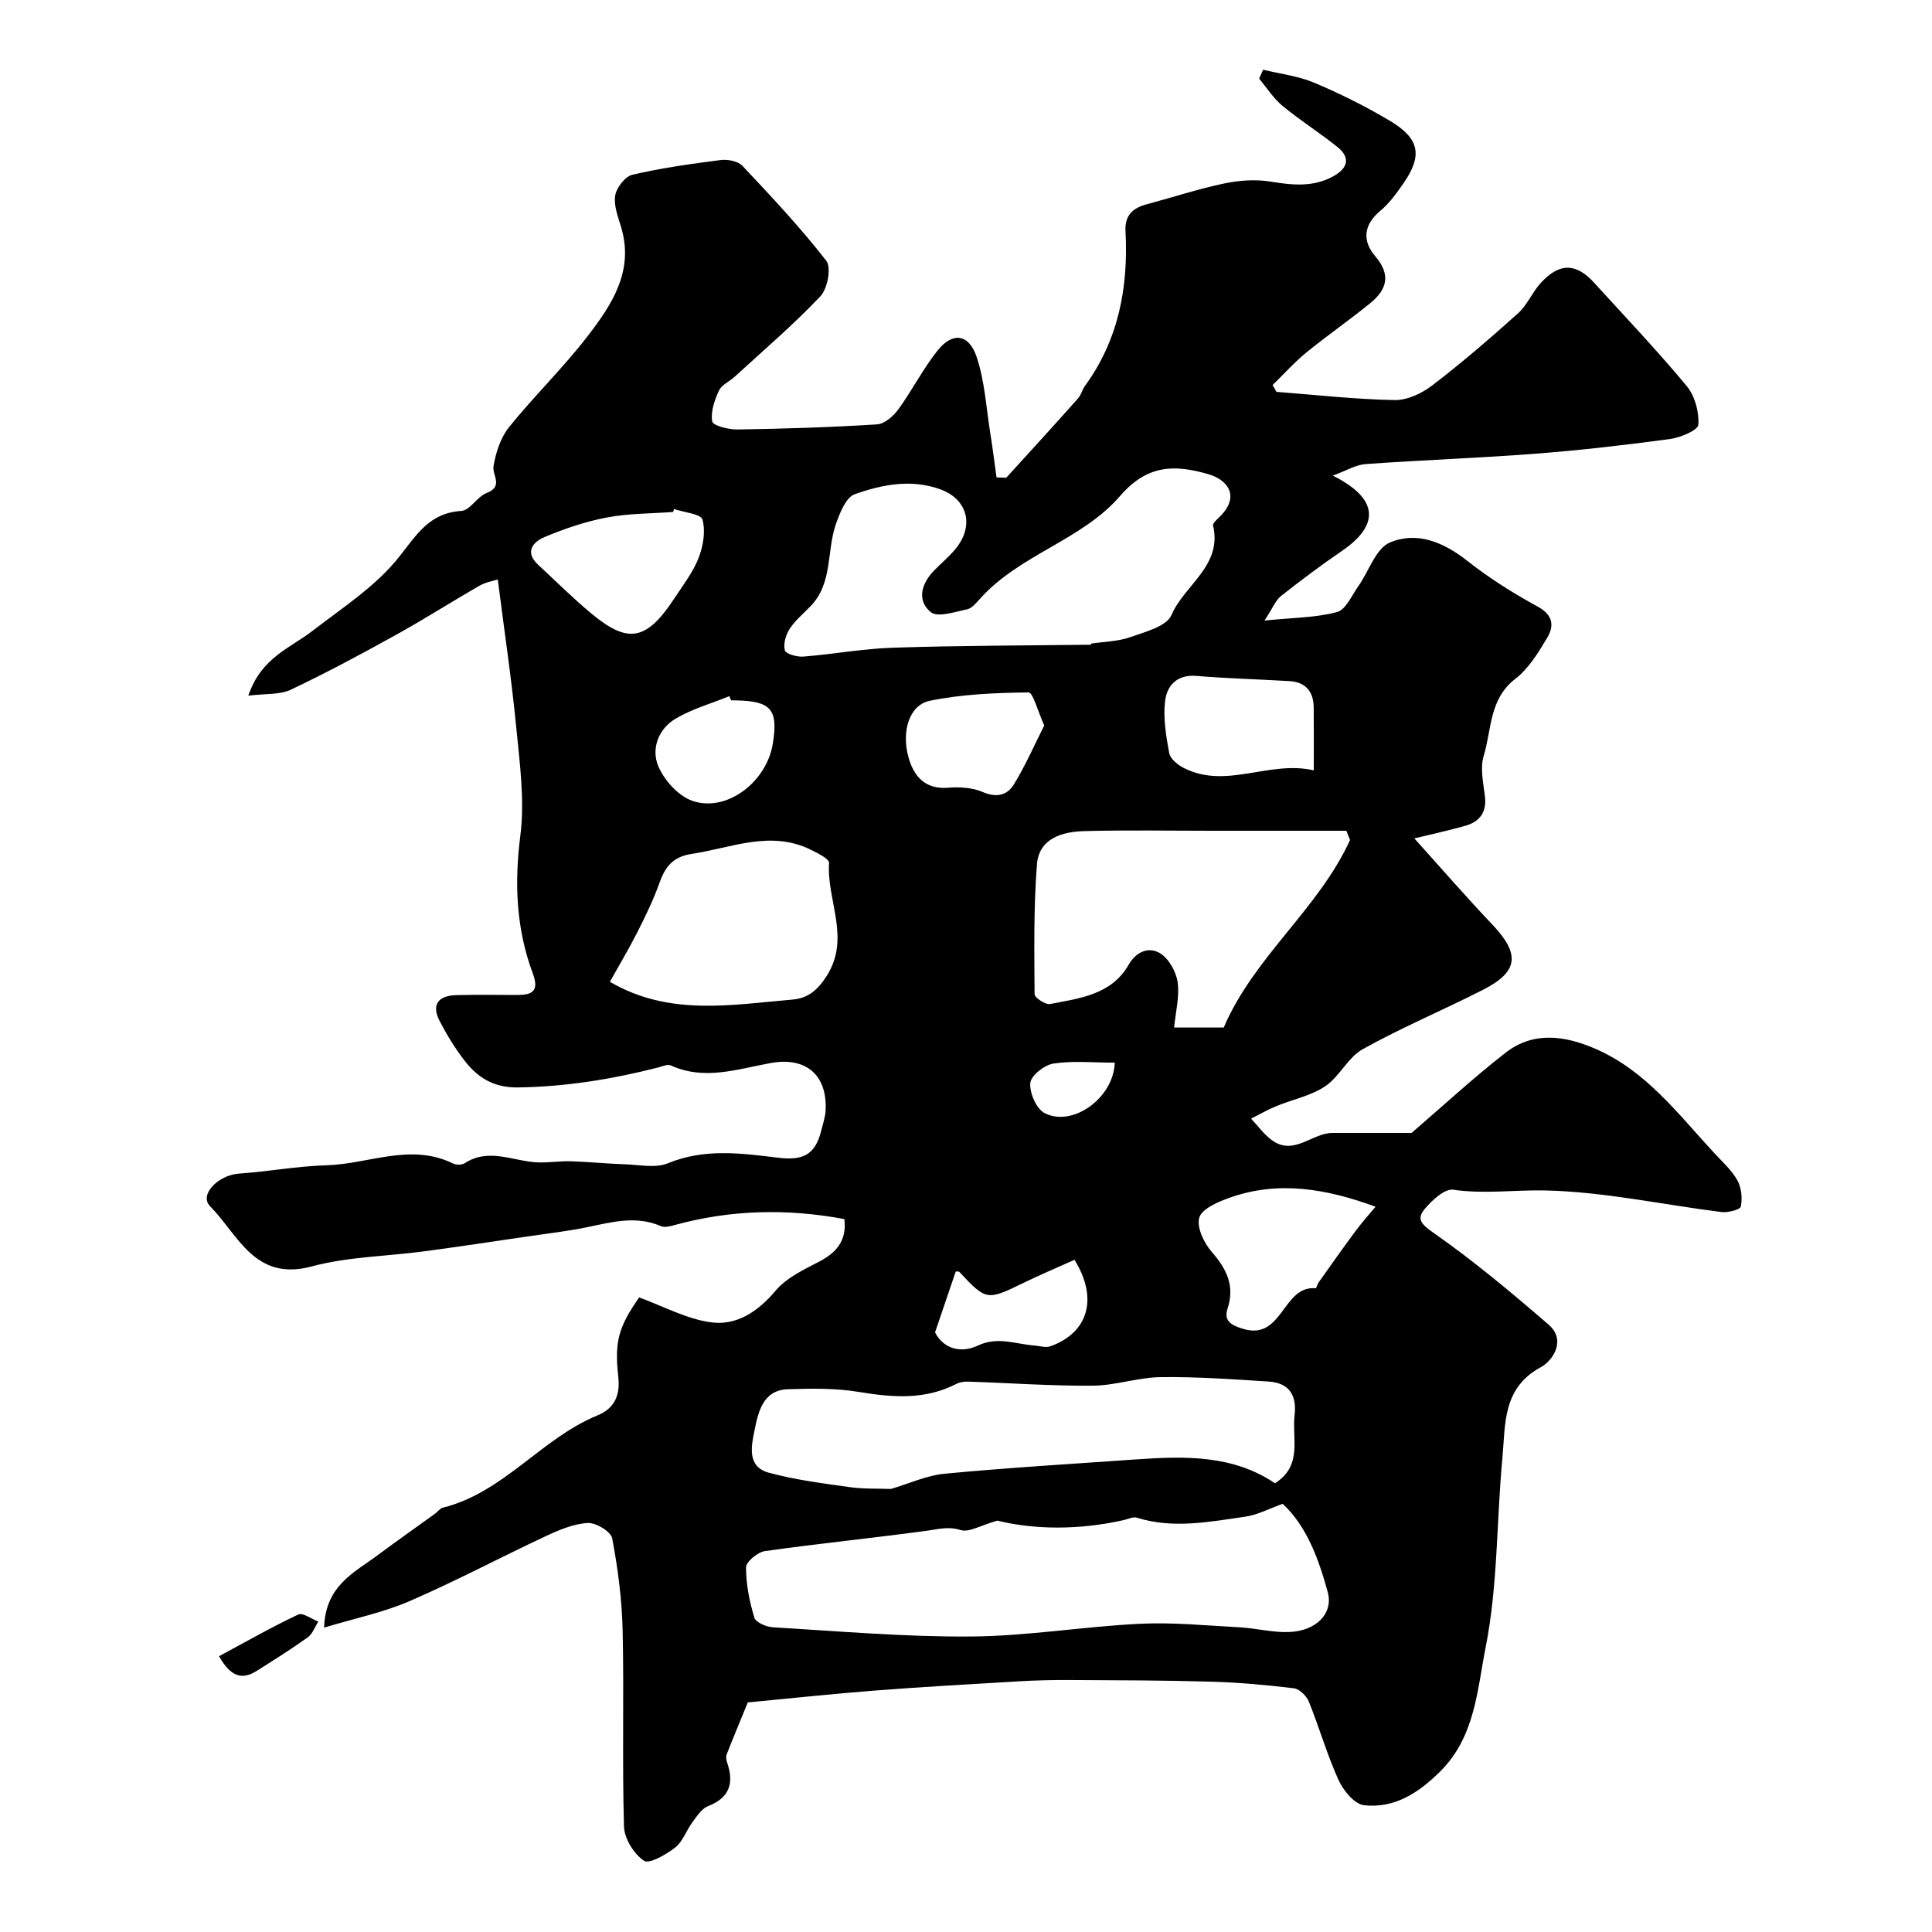 <svg enable-background="new 0 0 400 400" viewBox="0 0 400 400" xmlns="http://www.w3.org/2000/svg"><path d="m154.82 352.47c-1.89 4.63-3.19 7.71-4.39 10.82-.19.5-.03 1.21.16 1.76 1.41 4.22.41 7.17-4.01 8.9-1.32.52-2.31 2.1-3.24 3.35-1.26 1.69-1.97 3.98-3.54 5.2-1.88 1.46-5.38 3.49-6.47 2.75-2.08-1.4-4.06-4.57-4.14-7.06-.39-13.52.02-27.07-.28-40.6-.14-6.39-.98-12.81-2.16-19.09-.27-1.41-3.38-3.29-5.08-3.18-2.97.18-5.98 1.46-8.75 2.76-9.41 4.4-18.6 9.3-28.13 13.42-5.42 2.35-11.32 3.56-17.69 5.48.28-8.76 6.31-11.42 11.11-15.01 3.93-2.93 7.94-5.74 11.91-8.61.53-.39.97-1.07 1.55-1.21 12.62-3.12 20.4-14.35 32.04-19.11 3.56-1.45 4.72-4.24 4.3-7.97-.81-7.34.04-10.31 4.32-16.45 4.98 1.81 9.78 4.45 14.85 5.15 5.3.73 9.72-2.18 13.38-6.53 2.21-2.63 5.71-4.32 8.88-5.95 3.71-1.9 5.91-4.38 5.38-8.89-11.79-2.21-23.48-1.96-35.09 1.22-.93.26-2.11.58-2.89.24-5.11-2.22-10.08-.86-15.13.19-4.13.86-8.35 1.33-12.53 1.95-7.1 1.04-14.2 2.12-21.32 3.07-7.78 1.04-15.81 1.11-23.32 3.13-11.83 3.19-15.23-6.58-21.05-12.47-2.31-2.34 1.65-6.45 6-6.75 6.05-.42 12.07-1.55 18.12-1.72 8.7-.25 17.36-4.67 26.14-.39.67.33 1.85.36 2.43-.02 5.06-3.31 10.12-.38 15.17-.19 2.26.09 4.54-.3 6.81-.23 3.73.11 7.44.5 11.17.62 3.01.1 6.38.85 8.96-.21 7.58-3.13 15.22-2.07 22.81-1.15 5.07.62 7.68-.52 8.93-5.62.35-1.41.85-2.83.91-4.26.32-7.31-4.13-11.02-11.32-9.73-6.86 1.23-13.71 3.7-20.73.51-.69-.32-1.81.21-2.7.44-9.52 2.42-19.12 3.98-29.01 4.11-4.96.06-8.25-2.01-10.97-5.51-1.98-2.55-3.69-5.35-5.18-8.22-1.81-3.49-.2-5.28 3.45-5.38 4.16-.11 8.33-.04 12.5-.03 3.1.01 4.73-.69 3.34-4.43-3.45-9.25-3.85-18.68-2.59-28.57.93-7.27-.11-14.87-.83-22.26-.98-10.09-2.49-20.13-3.84-30.77-.98.32-2.52.57-3.78 1.29-5.76 3.31-11.37 6.9-17.18 10.12-7.21 3.99-14.47 7.9-21.9 11.42-2.29 1.08-5.24.78-8.79 1.23 2.67-7.88 8.63-9.82 13.2-13.35 6.29-4.85 13.24-9.33 18.06-15.43 3.69-4.67 6.25-9.04 12.85-9.47 1.8-.12 3.27-2.95 5.21-3.7 3.61-1.4 1.12-3.67 1.45-5.59.48-2.81 1.46-5.88 3.21-8.05 5.21-6.47 11.24-12.3 16.3-18.88 4.99-6.49 9.61-13.44 6.92-22.49-.64-2.16-1.58-4.51-1.24-6.59.27-1.64 2.06-3.95 3.56-4.3 6.02-1.4 12.17-2.27 18.32-3.05 1.45-.18 3.56.24 4.48 1.22 5.99 6.37 12 12.76 17.35 19.65 1.08 1.39.25 5.78-1.23 7.35-5.56 5.87-11.75 11.15-17.72 16.63-1.08 1-2.72 1.68-3.28 2.89-.91 1.98-1.75 4.38-1.39 6.39.15.86 3.38 1.69 5.2 1.66 9.66-.15 19.32-.45 28.96-1.06 1.54-.1 3.36-1.72 4.38-3.12 2.87-3.95 5.1-8.4 8.14-12.2 3.08-3.84 6.44-3.44 8.05 1.32 1.69 5.01 1.98 10.49 2.83 15.77.5 3.1.88 6.22 1.3 9.22 1.48 0 1.95.14 2.09-.02 4.96-5.43 9.9-10.86 14.79-16.35.64-.72.85-1.79 1.43-2.58 6.99-9.6 9.01-20.5 8.39-32.07-.17-3.18 1.46-4.74 4.32-5.51 5.34-1.43 10.6-3.17 16-4.31 3.12-.66 6.52-.93 9.64-.42 4.57.74 8.92 1.23 13.13-1.13 2.95-1.66 3.54-3.82.79-6.03-3.69-2.96-7.72-5.5-11.37-8.51-1.88-1.55-3.24-3.73-4.84-5.63.27-.62.55-1.24.82-1.86 3.55.87 7.28 1.3 10.6 2.7 5.39 2.28 10.68 4.91 15.7 7.91 6.14 3.67 6.74 7.18 2.75 12.93-1.4 2.01-2.88 4.09-4.74 5.64-3.54 2.94-3.82 6.26-1.08 9.45 3.3 3.85 2.39 6.9-1 9.67-4.3 3.52-8.9 6.68-13.2 10.19-2.52 2.06-4.72 4.52-7.06 6.8.27.47.54.94.8 1.41 8.15.62 16.3 1.55 24.46 1.7 2.62.05 5.68-1.4 7.84-3.07 6.12-4.69 11.98-9.74 17.72-14.9 1.88-1.69 2.91-4.3 4.64-6.21 3.87-4.28 7.33-4.26 11.1-.12 6.45 7.08 13.06 14.03 19.17 21.39 1.69 2.03 2.6 5.37 2.41 8.01-.08 1.16-3.73 2.68-5.89 2.97-9.27 1.25-18.57 2.32-27.89 3.04-11.68.9-23.4 1.3-35.09 2.14-2.03.14-3.98 1.36-6.81 2.39 9.55 4.77 9.74 10.22 1.9 15.59-4.31 2.95-8.51 6.09-12.61 9.33-1.12.88-1.69 2.45-3.43 5.09 6.08-.62 10.71-.59 15.02-1.77 1.84-.5 3.06-3.46 4.44-5.4 2.17-3.06 3.57-7.73 6.47-8.97 5.61-2.4 11.15-.1 16.09 3.8 4.53 3.57 9.49 6.69 14.56 9.46 3.24 1.77 3.4 4.04 1.93 6.48-1.83 3.06-3.83 6.35-6.58 8.47-5.44 4.18-4.88 10.5-6.55 15.96-.77 2.53-.07 5.59.26 8.37.39 3.31-1.1 5.25-4.06 6.09-3.78 1.07-7.64 1.9-10.56 2.61 5.49 6.08 10.65 12.05 16.08 17.76 5.86 6.16 5.55 9.83-1.9 13.61-8.24 4.19-16.79 7.78-24.86 12.27-3.07 1.71-4.81 5.7-7.8 7.7-2.96 1.98-6.75 2.71-10.13 4.11-1.78.73-3.46 1.71-5.19 2.57 1.41 1.49 2.64 3.23 4.27 4.43 4.57 3.39 8.33-1.48 12.61-1.47 5.62.01 11.24 0 16.35 0 6.55-5.63 12.79-11.41 19.47-16.61 5.79-4.5 12.33-3.53 18.61-.8 10.49 4.55 17.14 13.55 24.61 21.6 1.68 1.81 3.59 3.52 4.76 5.62.85 1.52 1.06 3.7.72 5.43-.13.64-2.67 1.31-4.01 1.14-12.16-1.52-24.28-4.2-36.46-4.47-6.3-.14-12.64.78-19.09-.15-1.75-.25-4.32 2.14-5.83 3.91-1.83 2.16-.79 3.22 1.79 5.03 8.31 5.81 16.13 12.36 23.81 19 3.72 3.22.84 7.48-1.6 8.79-8 4.32-7.32 11.78-7.97 18.73-1.23 13.11-.93 26.49-3.48 39.31-1.73 8.73-2.16 18.52-9.43 25.7-4.54 4.48-9.45 7.65-15.75 6.96-1.96-.22-4.28-3.03-5.26-5.19-2.39-5.27-3.99-10.89-6.16-16.26-.48-1.18-1.94-2.62-3.09-2.76-5.7-.69-11.44-1.21-17.18-1.37-9.74-.28-19.48-.29-29.22-.34-3.51-.02-7.03.06-10.53.27-10.03.59-20.06 1.15-30.07 1.93-9.25.73-18.47 1.72-26.07 2.44zm51.67-37.64c-3.48.98-5.87 2.49-7.62 1.95-2.55-.8-4.58-.18-6.94.14-11.18 1.52-22.4 2.64-33.57 4.22-1.5.21-3.9 2.2-3.9 3.38-.01 3.48.71 7.05 1.72 10.4.3.99 2.49 1.92 3.87 2 13.67.8 27.36 2.01 41.03 1.9 11.62-.09 23.21-2.06 34.85-2.63 6.89-.34 13.83.36 20.75.73 3.43.19 6.86 1.12 10.27.97 5.59-.23 9.15-3.87 7.94-8.28-1.88-6.84-4.31-13.57-9.32-18.26-2.86 1.02-5.2 2.29-7.68 2.65-7.47 1.07-14.98 2.58-22.52.22-.79-.25-1.84.31-2.77.51-9.29 2.09-18.52 1.97-26.11.1zm19.44-181.35c-.01-.08-.03-.16-.04-.23 2.73-.41 5.59-.44 8.14-1.34 3.08-1.09 7.51-2.23 8.51-4.57 2.67-6.26 10.56-10.16 8.62-18.52-.12-.5.87-1.33 1.45-1.91 4.18-4.2 1.57-7.59-2.48-8.75-6.83-1.96-12.54-2.08-18.26 4.56-7.85 9.11-20.82 12.09-29.02 21.3-.76.85-1.66 1.94-2.65 2.14-2.51.51-6.04 1.74-7.47.59-2.95-2.38-2-5.88.63-8.59 1.39-1.43 2.93-2.73 4.23-4.23 4.25-4.88 2.86-10.57-2.98-12.65-6.04-2.15-12.02-.95-17.66 1.05-1.8.64-3.06 3.83-3.86 6.1-1.98 5.58-.62 12.19-5.21 17.01-1.49 1.56-3.22 2.97-4.38 4.75-.81 1.24-1.36 3.13-1 4.46.2.74 2.51 1.39 3.81 1.29 6.21-.49 12.38-1.64 18.59-1.84 13.66-.45 27.35-.45 41.03-.62zm38.03 173.61c5.79-3.63 3.5-9.24 4.07-14.09.5-4.23-1.2-6.71-5.43-6.97-7.43-.47-14.88-1.01-22.31-.91-4.69.06-9.36 1.74-14.05 1.77-8.6.07-17.21-.56-25.82-.84-.8-.03-1.69.1-2.39.46-6.51 3.36-13.22 2.83-20.18 1.68-4.83-.8-9.86-.73-14.78-.56-5.11.18-6.08 4.73-6.83 8.39-.63 3.11-1.73 7.62 2.91 8.88 5.45 1.48 11.13 2.2 16.75 2.99 2.87.41 5.82.28 8.56.38 3.63-1.06 7.35-2.8 11.19-3.16 13.23-1.25 26.51-2.04 39.77-2.97 9.78-.67 19.82-.96 28.54 4.95zm15.55-133.18c-.25-.64-.51-1.27-.76-1.91-9.26 0-18.51 0-27.77 0-8.82 0-17.64-.16-26.45.07-4.59.12-9.41 1.48-9.84 6.88-.7 8.92-.55 17.92-.49 26.89.01.73 2.26 2.22 3.21 2.03 6.13-1.18 12.7-1.92 16.25-8.11 1.64-2.85 4.22-3.75 6.47-2.43 1.82 1.07 3.35 3.79 3.68 5.97.44 2.95-.4 6.1-.72 9.44h10.27c6.27-14.67 19.65-24.55 26.15-38.83zm-153.24 29.36c12.27 7.18 25.13 4.76 37.83 3.68 3.16-.27 5.19-1.93 7.1-4.96 4.96-7.89-.09-15.59.45-23.33.06-.81-2.29-1.99-3.67-2.68-8.39-4.19-16.5-.44-24.76.81-3.98.6-5.51 2.71-6.71 6.06-1.24 3.47-2.87 6.83-4.54 10.13-1.81 3.57-3.87 7.01-5.7 10.29zm158.52 46.57c-10.26-3.77-20.28-5.48-30.44-1.78-2.3.84-5.52 2.23-6.05 4.03-.58 1.97.93 5.18 2.51 7.01 3.1 3.57 4.91 7 3.34 11.85-.8 2.47.62 3.41 3.31 4.2 8.15 2.39 8.07-9.06 14.94-8.43.15.01.32-.81.58-1.17 2.53-3.56 5.04-7.14 7.65-10.65 1.33-1.8 2.84-3.47 4.16-5.06zm-145.23-144.45c-.07.2-.13.4-.2.61-4.58.34-9.23.29-13.71 1.14-4.4.83-8.75 2.31-12.89 4.04-2.37.99-4.23 3.08-1.34 5.75 3.67 3.4 7.22 6.95 11.06 10.13 7.47 6.17 11.28 5.75 17.15-3.19 1.78-2.71 3.84-5.36 5-8.34.96-2.45 1.48-5.54.81-7.96-.34-1.17-3.83-1.48-5.88-2.18zm132.44 54.1c0-4.9.03-8.94-.01-12.99-.03-3.27-1.63-5.28-4.99-5.48-6.43-.39-12.87-.54-19.29-1.08-4.07-.34-6.13 2.04-6.5 5.26-.4 3.5.21 7.2.86 10.71.22 1.19 1.76 2.45 3 3.08 8.86 4.51 17.64-1.63 26.93.5zm-55.8-9.29c-1.37-3.01-2.33-6.85-3.25-6.84-6.83.08-13.78.36-20.45 1.73-4.22.87-5.93 6.29-4.39 11.76 1.08 3.85 3.41 6.63 8.2 6.24 2.38-.19 5.05-.03 7.19.9 2.84 1.24 5.05.63 6.39-1.55 2.4-3.9 4.24-8.14 6.31-12.24zm-64.84-5.2c-.12-.29-.24-.58-.35-.87-3.7 1.5-7.63 2.62-11.05 4.61-3.61 2.1-5.19 6.22-3.68 9.86 1.22 2.92 4.12 6.15 7 7.18 7.08 2.52 15.43-3.81 16.72-11.8 1.15-7.09-.34-8.84-7.64-8.97-.34-.02-.67-.01-1-.01zm71.1 115.83c-3.66 1.65-7.22 3.15-10.69 4.84-7.38 3.61-7.62 3.6-13.1-2.29-.23-.24-.87-.1-.81-.09-1.47 4.33-2.86 8.41-4.27 12.58 1.91 3.66 5.68 4.22 8.81 2.74 4.17-1.98 7.83-.33 11.72-.04 1.11.08 2.36.51 3.32.17 7.81-2.76 10.03-9.84 5.02-17.91zm8.34-40.82c-4.48 0-8.67-.43-12.7.19-1.86.28-4.66 2.49-4.79 4.03-.18 2.05 1.27 5.36 2.99 6.24 5.77 2.95 14.26-3.13 14.5-10.46z" fill="#010000"/><path d="m45.35 342.9c5.58-3 10.88-6.03 16.39-8.63.95-.45 2.75.93 4.16 1.46-.71 1.11-1.19 2.56-2.19 3.27-3.43 2.46-7.03 4.71-10.61 6.97-2.85 1.78-5.26 1.38-7.75-3.07z" fill="#010000"/></svg>